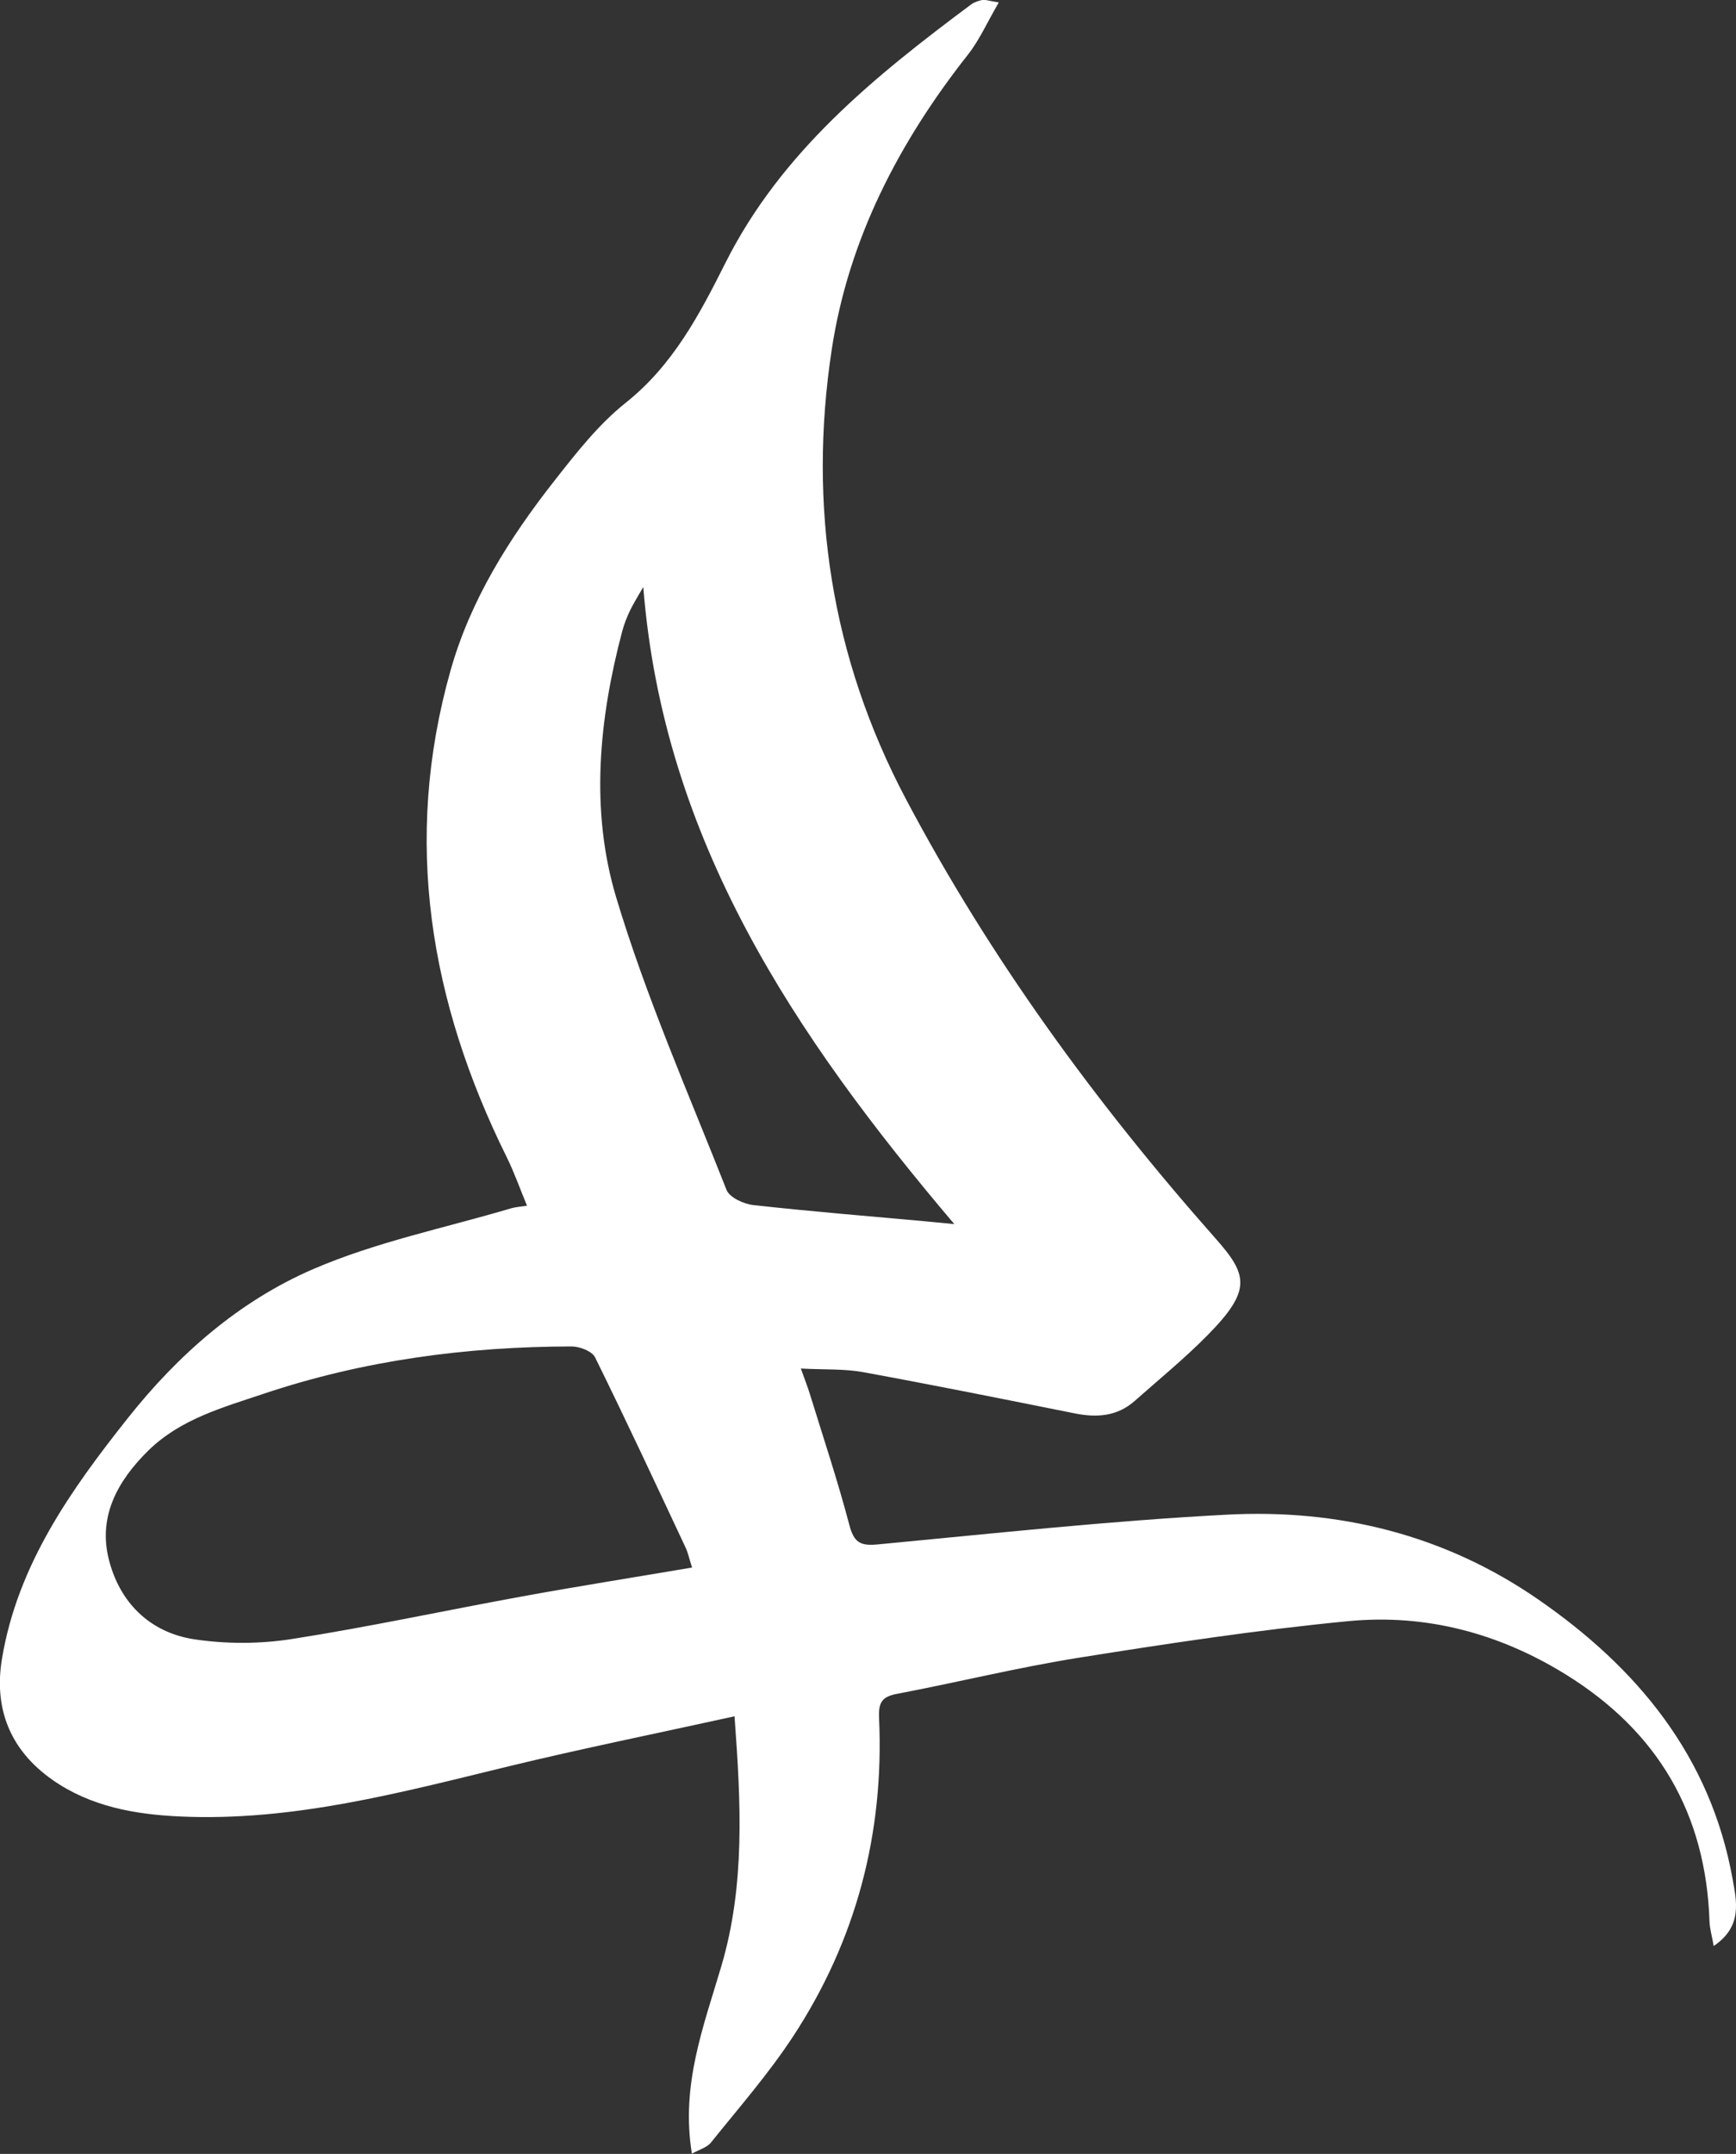 <?xml version="1.0" encoding="UTF-8"?> <svg xmlns="http://www.w3.org/2000/svg" id="a" viewBox="0 0 224.1 277.96"><rect x="0" y="0" width="224.1" height="277.96" fill="#333333" stroke="none"/> <path d="M128.92,.34c-1.49,2.55-2.48,4.82-3.96,6.7-8.91,11.3-15.43,23.84-17.59,38.06-3.08,20.24-.06,39.79,9.56,57.99,10.89,20.6,24.55,39.29,39.98,56.73,4.18,4.72,4.7,6.69-1.06,12.52-2.95,2.99-6.22,5.66-9.37,8.45-2.26,2-4.9,2.18-7.73,1.61-9.09-1.82-18.18-3.65-27.31-5.32-2.45-.45-5-.31-8.06-.47,.49,1.38,.86,2.3,1.15,3.24,1.74,5.64,3.61,11.24,5.11,16.94,.59,2.23,1.37,2.74,3.65,2.52,15-1.42,30.01-3.05,45.05-3.84,14.45-.77,28.13,2.58,40.2,10.92,12.84,8.86,22.27,20.26,25.12,36.09,.51,2.86,1.31,6.13-2.44,8.65-.22-1.27-.5-2.2-.54-3.14-.46-13.96-6.67-24.54-18.54-31.89-8.63-5.34-18.07-7.85-28.08-6.89-11.62,1.12-23.19,2.87-34.73,4.71-7.89,1.25-15.67,3.18-23.53,4.67-2,.38-2.41,1.15-2.32,3.16,.67,14.86-2.96,28.65-11.12,41.08-3.15,4.8-6.97,9.17-10.58,13.66-.53,.66-1.56,.93-2.46,1.44-1.47-8.86,1.53-16.5,3.81-24.24,3.07-10.43,2.52-20.98,1.69-32.2-10.1,2.22-19.68,4.16-29.18,6.46-13.95,3.39-27.84,7.13-42.37,6.47-5.81-.26-11.57-1.27-16.5-4.73-5.43-3.81-7.6-9.15-6.51-15.66,2.02-12.09,8.87-21.73,16.24-31.02,6.51-8.21,14.39-15.12,23.95-19.24,8.14-3.51,17.02-5.31,25.58-7.85,.48-.14,1-.17,2-.32-.92-2.23-1.64-4.28-2.59-6.21-9.96-20.09-13.48-40.94-7.28-62.86,2.59-9.17,7.62-17.12,13.45-24.54,2.79-3.55,5.65-7.21,9.14-9.99,6.12-4.86,9.55-11.41,12.9-18.08,7.21-14.34,19.24-24.05,31.72-33.35,.41-.3,.94-.46,1.45-.58,.28-.07,.61,.08,2.09,.32Zm-39.58,201.96c-.38-1.18-.52-1.91-.83-2.57-3.85-8.21-7.68-16.43-11.69-24.56-.39-.8-1.99-1.41-3.03-1.41-13.58,.02-26.91,1.79-39.83,6.13-5.29,1.78-10.7,3.25-14.87,7.36-3.92,3.87-6.4,8.42-5.07,13.88,1.37,5.61,5.27,9.56,11.11,10.43,4.09,.61,8.43,.6,12.52-.04,10-1.56,19.9-3.71,29.86-5.52,7.13-1.3,14.3-2.43,21.83-3.71Zm-6.3-126.55c-.71,1.25-1.27,2.12-1.71,3.04-.4,.85-.76,1.74-1,2.65-3.02,11.39-4.16,23.12-.79,34.36,3.86,12.86,9.31,25.24,14.25,37.76,.38,.97,2.2,1.81,3.43,1.95,7.32,.82,14.67,1.41,22.01,2.08,.98,.09,1.97,.19,3.96,.38-20.65-24.36-37.57-49.56-40.15-82.23Z" style="fill:#fff;"></path> </svg> 